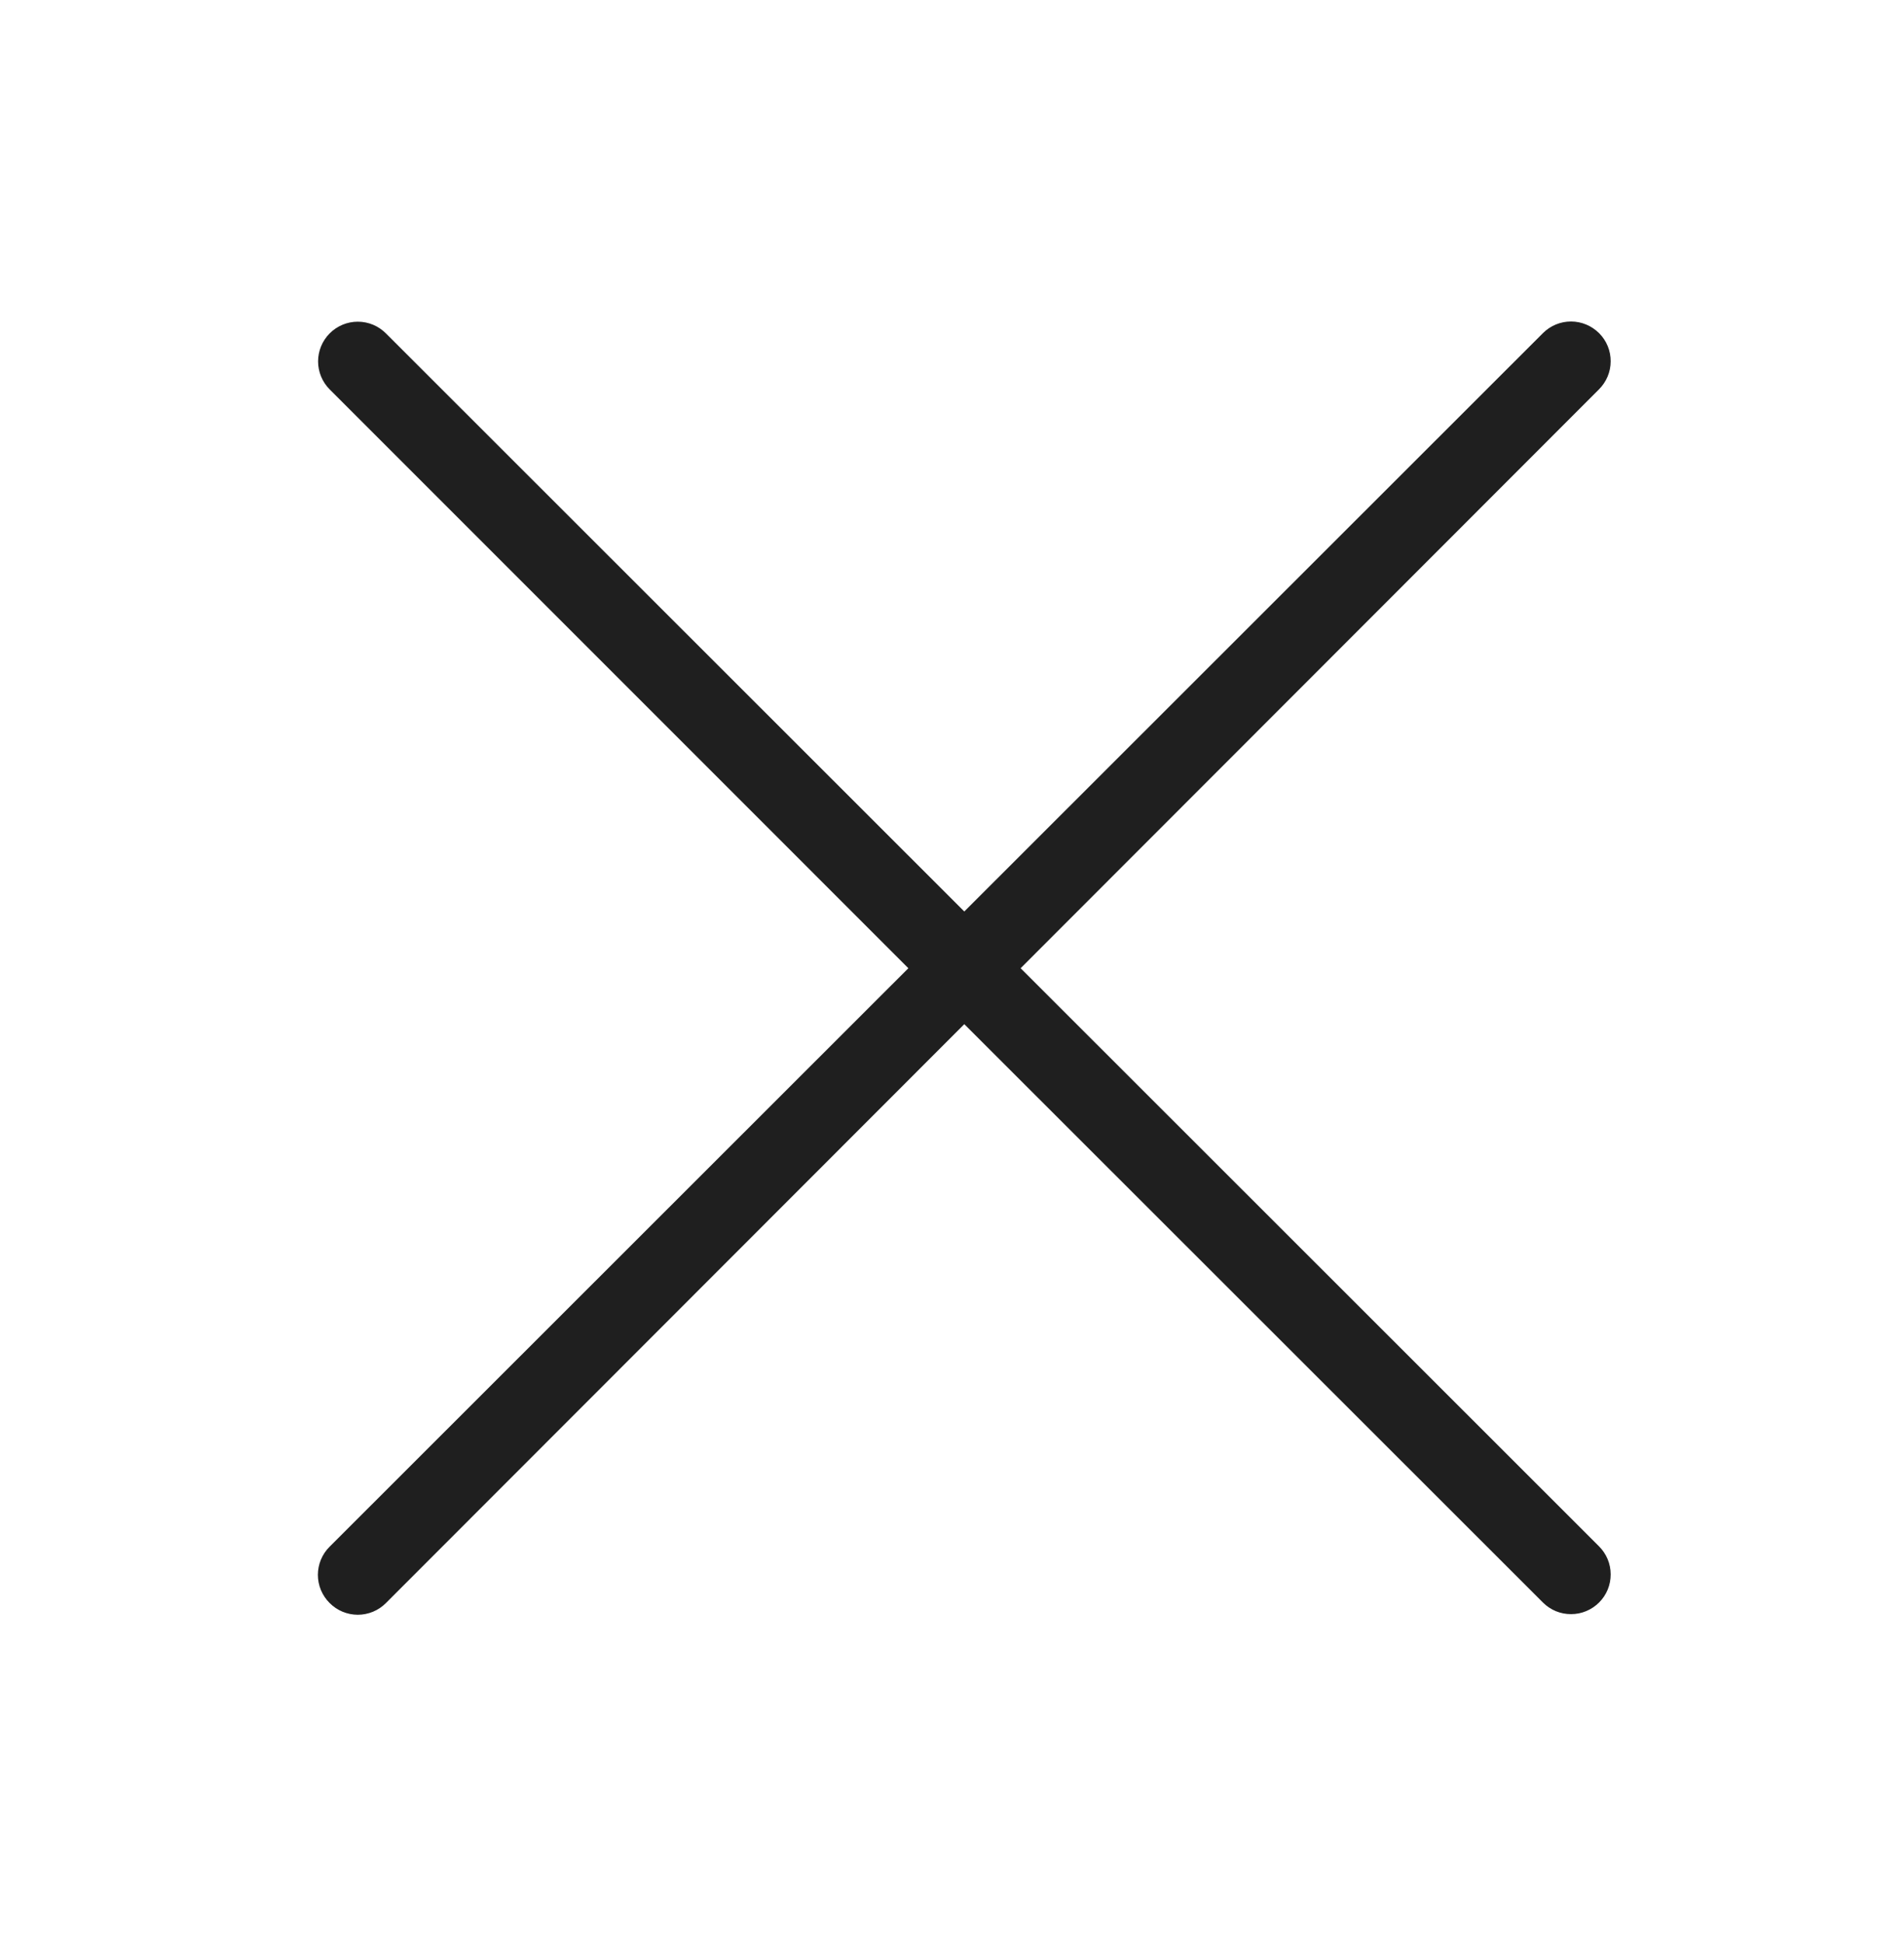 <svg width="48" height="49" viewBox="0 0 48 49" fill="none" xmlns="http://www.w3.org/2000/svg">
<path d="M40.31 38.974C40.403 39.067 40.477 39.176 40.528 39.297C40.579 39.419 40.605 39.549 40.605 39.68C40.606 39.812 40.581 39.942 40.531 40.064C40.481 40.185 40.408 40.296 40.315 40.389C40.222 40.482 40.112 40.556 39.991 40.607C39.87 40.658 39.74 40.684 39.608 40.684C39.477 40.685 39.347 40.66 39.225 40.61C39.104 40.56 38.993 40.487 38.9 40.394L24.31 25.814L9.73 40.404C9.637 40.498 9.526 40.572 9.405 40.623C9.283 40.673 9.152 40.7 9.02 40.7C8.888 40.7 8.757 40.673 8.635 40.623C8.514 40.572 8.403 40.498 8.31 40.404C8.216 40.311 8.142 40.2 8.091 40.079C8.04 39.957 8.014 39.826 8.014 39.694C8.014 39.562 8.04 39.431 8.091 39.309C8.142 39.187 8.216 39.077 8.31 38.984L22.9 24.404L8.31 9.814C8.124 9.627 8.019 9.373 8.019 9.109C8.019 8.845 8.124 8.591 8.31 8.404C8.403 8.31 8.514 8.236 8.635 8.185C8.757 8.134 8.888 8.108 9.02 8.108C9.152 8.108 9.283 8.134 9.405 8.185C9.526 8.236 9.637 8.31 9.73 8.404L24.31 22.974L38.9 8.394C38.993 8.301 39.104 8.228 39.225 8.178C39.347 8.128 39.477 8.103 39.608 8.103C39.74 8.104 39.87 8.13 39.991 8.181C40.112 8.232 40.222 8.306 40.315 8.399C40.408 8.492 40.481 8.603 40.531 8.724C40.581 8.846 40.606 8.977 40.605 9.108C40.605 9.239 40.579 9.369 40.528 9.49C40.477 9.611 40.403 9.721 40.31 9.814L25.73 24.404L40.31 38.974Z" fill="#1F1F1F"/>
</svg>

